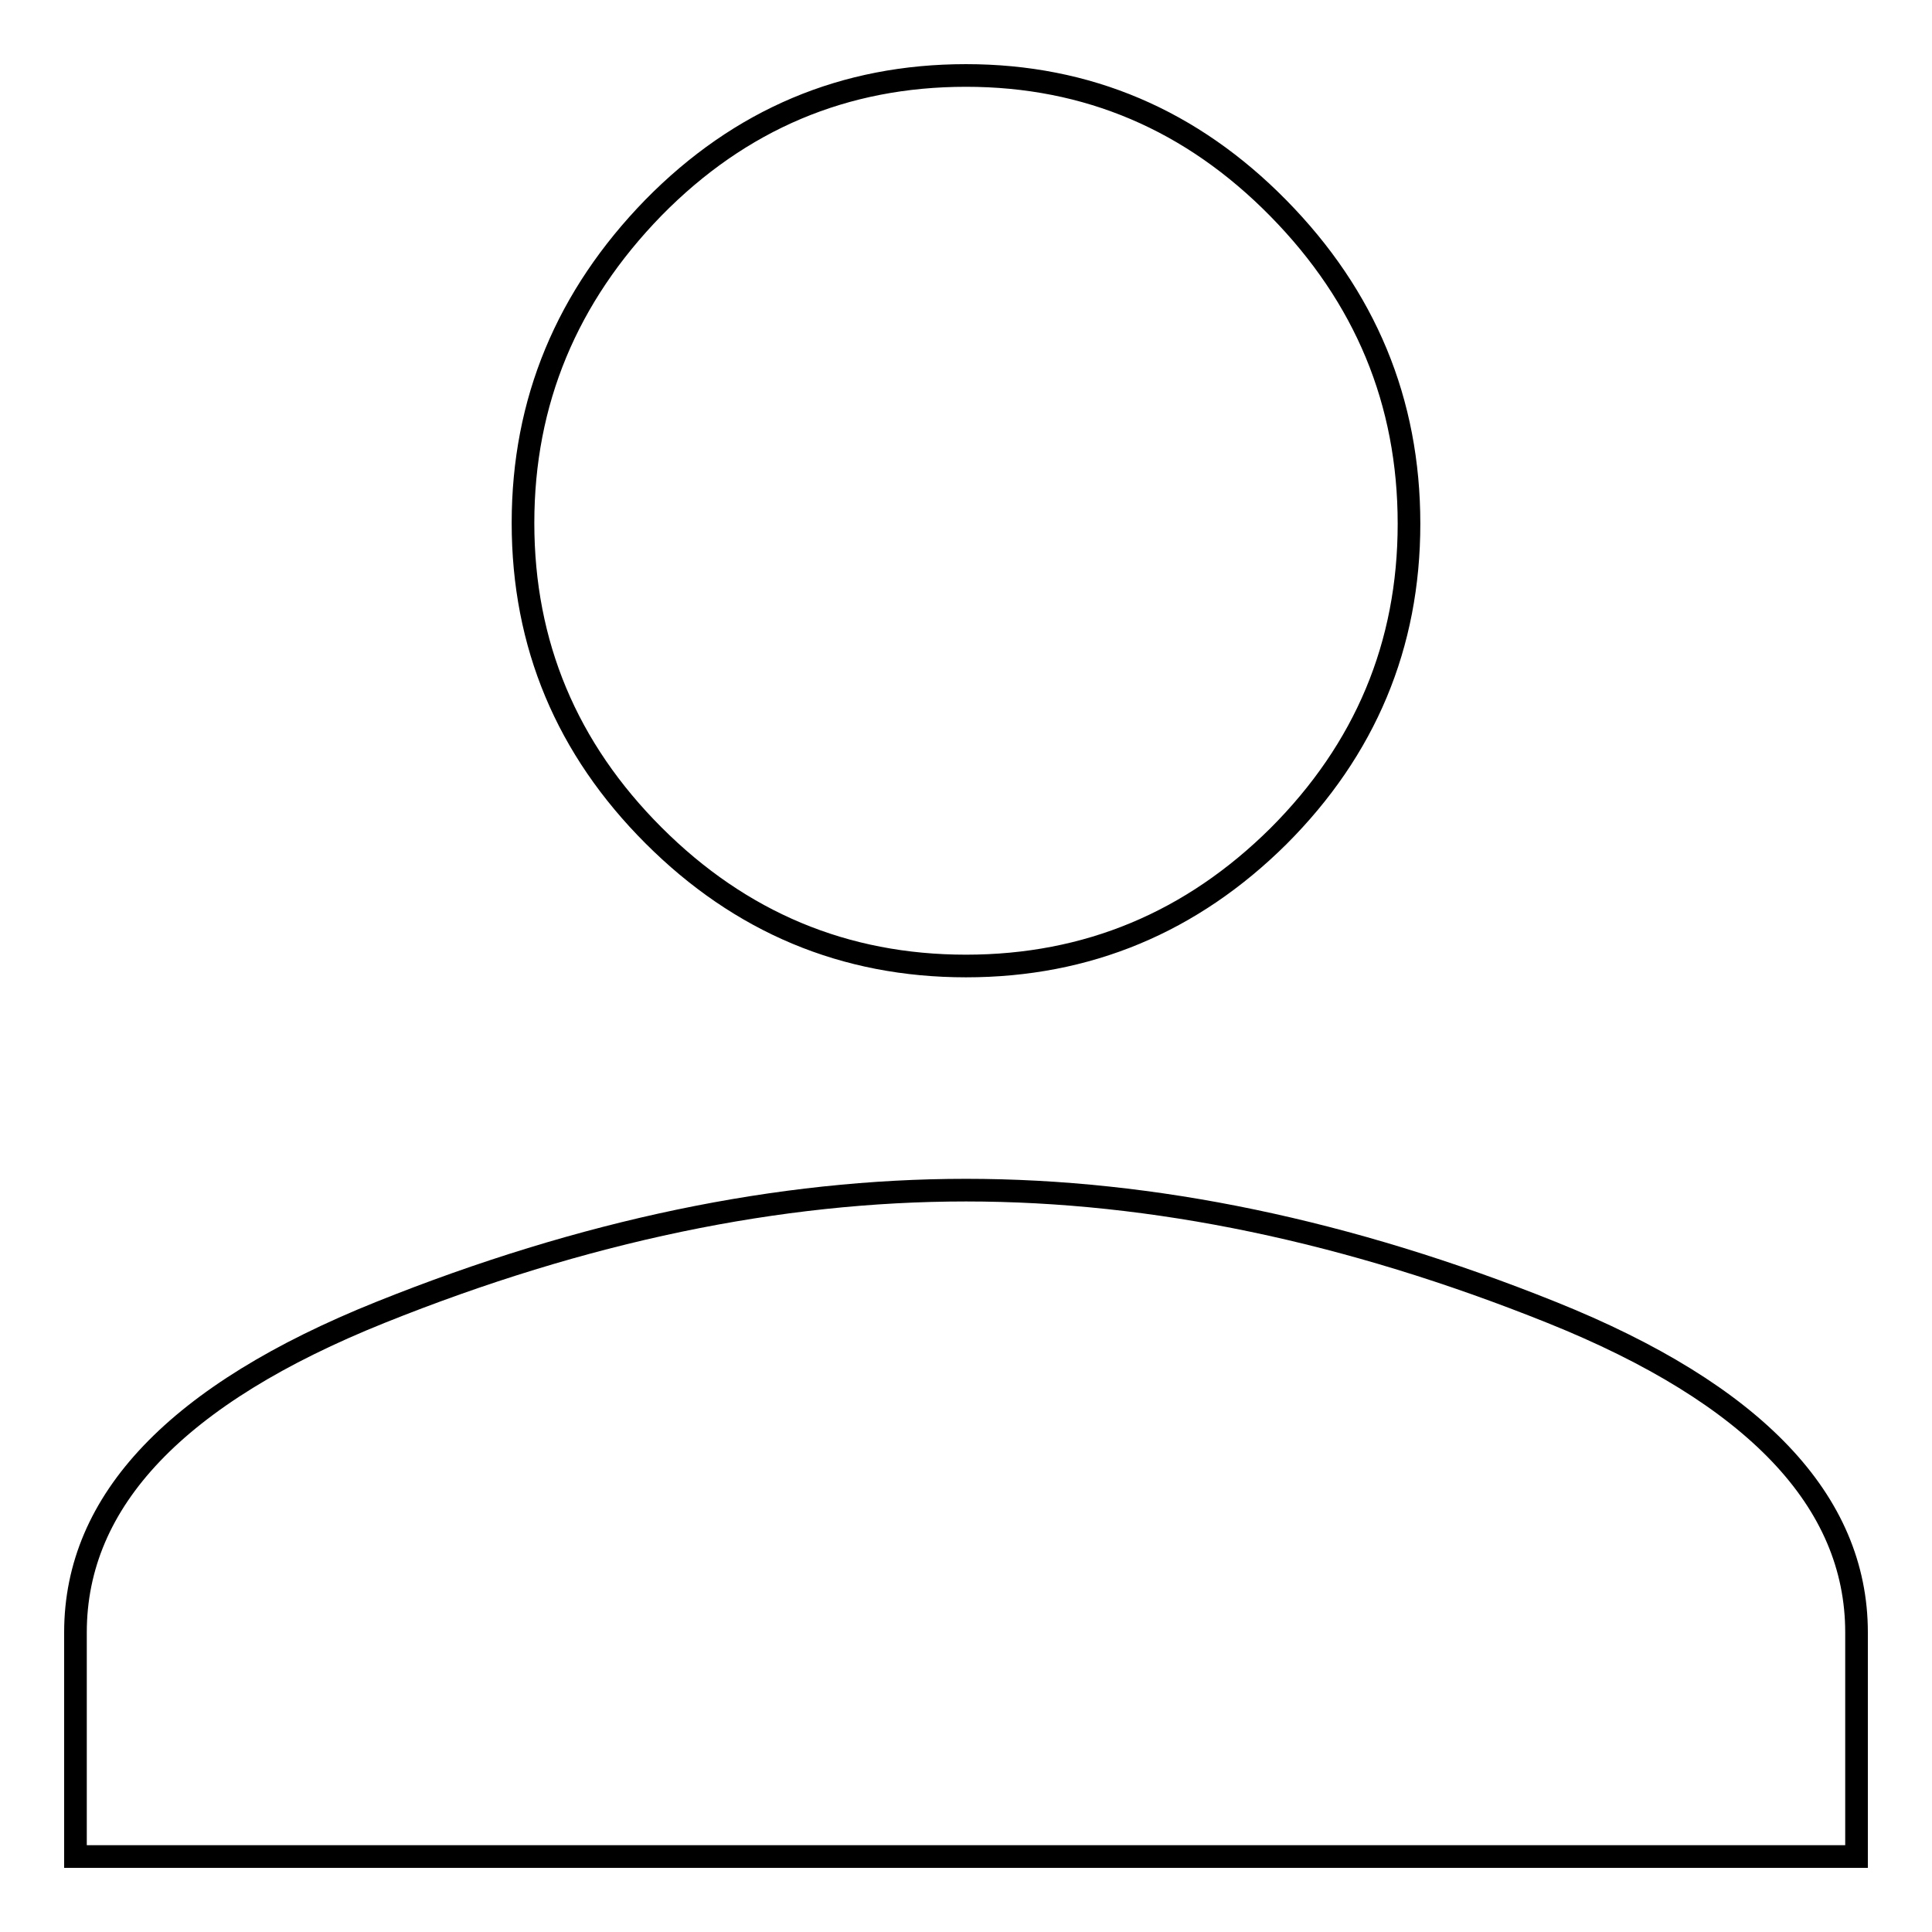 <?xml version="1.0" encoding="utf-8"?>
<!-- Svg Vector Icons : http://www.onlinewebfonts.com/icon -->
<!DOCTYPE svg PUBLIC "-//W3C//DTD SVG 1.1//EN" "http://www.w3.org/Graphics/SVG/1.1/DTD/svg11.dtd">
<svg version="1.1" xmlns="http://www.w3.org/2000/svg" xmlns:xlink="http://www.w3.org/1999/xlink" x="0px" y="0px" viewBox="0 0 256 256" enable-background="new 0 0 256 256" xml:space="preserve">
<g> <path stroke-width="3" fill-opacity="0" stroke="#000000"  d="M128,157.7c24.8,0,50.7,5.4,77.6,16.2c26.9,10.8,40.4,25,40.4,42.4V246H10v-29.7 c0-17.5,13.5-31.6,40.4-42.4C77.3,163.1,103.2,157.7,128,157.7L128,157.7z M128,128c-16.1,0-29.9-5.8-41.4-17.3 C75.1,99.2,69.3,85.4,69.3,69.3c0-16.1,5.8-30,17.3-41.8C98.1,15.8,111.9,10,128,10c16.1,0,29.9,5.9,41.4,17.6 c11.5,11.7,17.3,25.6,17.3,41.8c0,16.1-5.8,29.9-17.3,41.4C157.9,122.2,144.1,128,128,128z"/></g>
</svg>